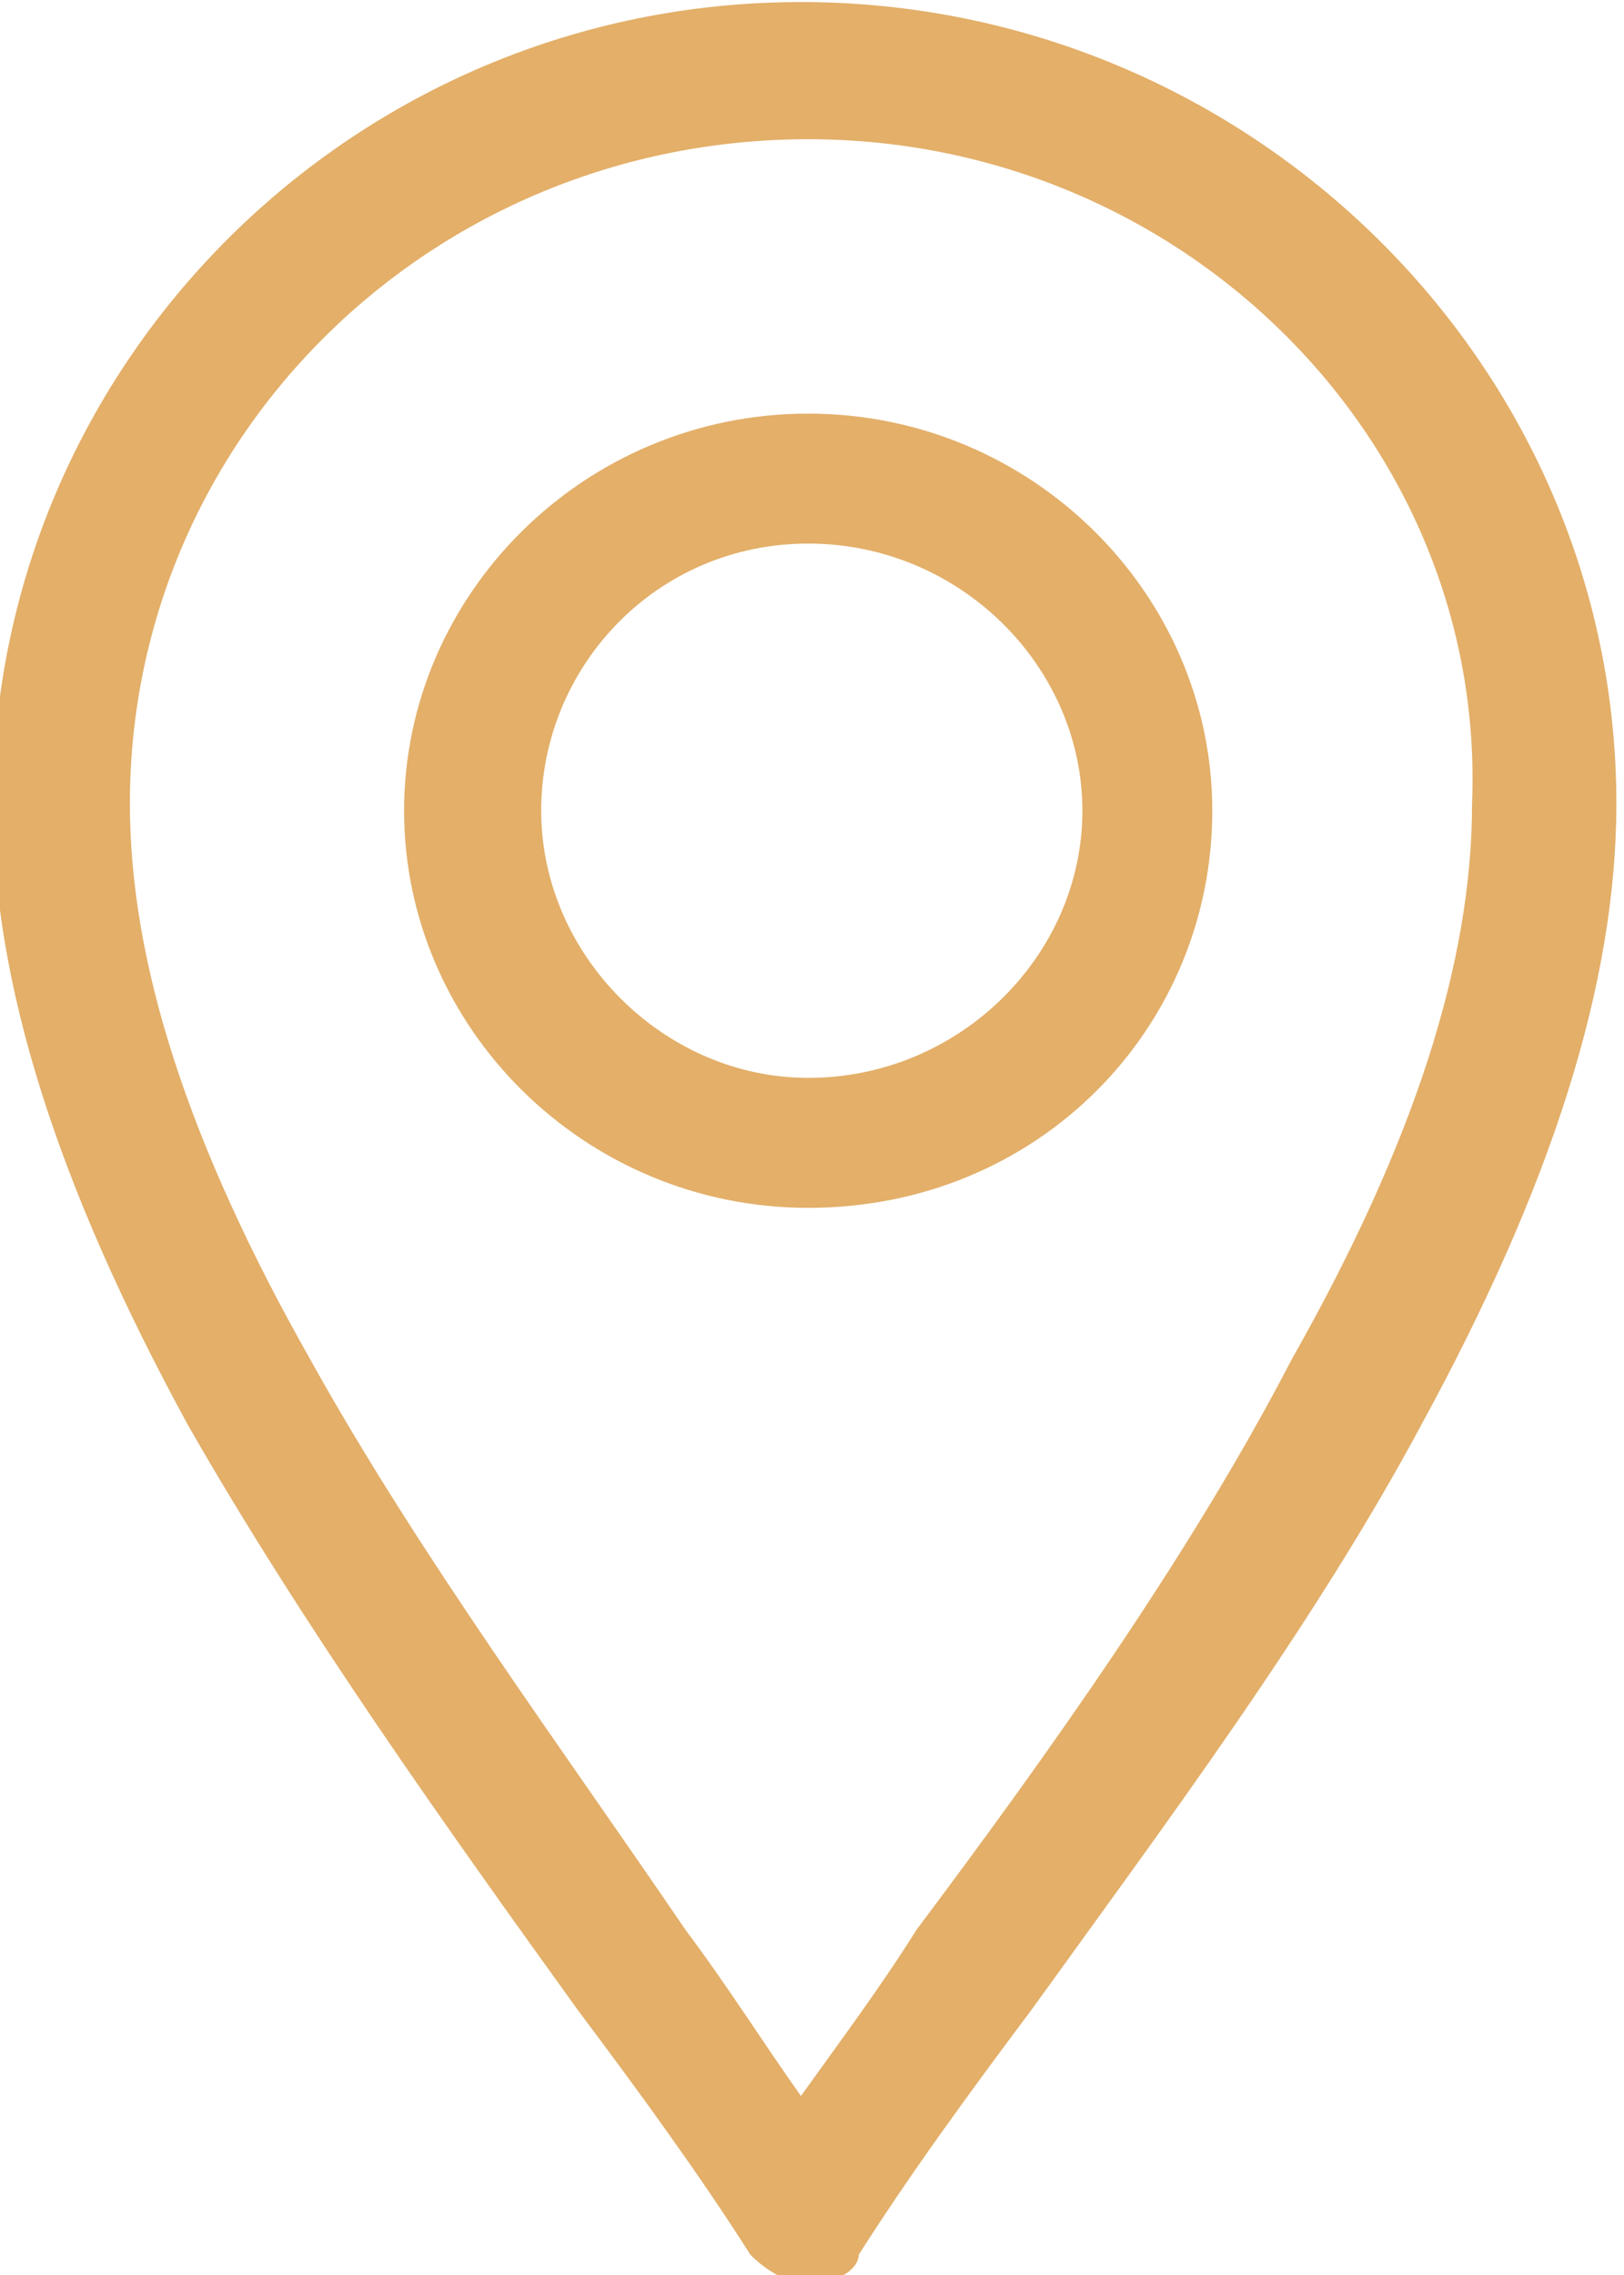 <svg xmlns="http://www.w3.org/2000/svg" xmlns:xlink="http://www.w3.org/1999/xlink" id="svg2499" x="0px" y="0px" viewBox="0 0 30 42" style="enable-background:new 0 0 30 42;" xml:space="preserve"><style type="text/css">	.st0{fill:#E3AF69;}</style><g id="g2505" transform="matrix(1.333,0,0,-1.333,0,682.667)">	<g id="g2507">		<g>			<g id="g2509">				<g id="g2515" transform="translate(256,15)">					<g id="path2517">						<path class="st0" d="M-244.8,465.5c-0.3,0-0.6,0.2-0.8,0.4c-0.7,1.1-1.5,2.2-2.4,3.4c-1.8,2.5-3.8,5.3-5.4,8.1       c-1.8,3.3-2.7,6.1-2.7,8.6c0,6.1,5,11.1,11.2,11.1c6.2,0,11.3-5,11.3-11.1c0-2.5-0.9-5.3-2.7-8.6c-1.5-2.8-3.6-5.6-5.4-8.1       c-0.9-1.2-1.7-2.3-2.4-3.4C-244.1,465.7-244.4,465.5-244.8,465.5z M-244.8,495.2c-5.2,0-9.4-4.1-9.4-9.2       c0-2.2,0.8-4.7,2.5-7.7c1.5-2.7,3.5-5.4,5.2-7.9c0.6-0.8,1.1-1.6,1.6-2.3c0.5,0.7,1.1,1.5,1.6,2.3c1.8,2.4,3.8,5.2,5.2,7.9       c1.7,3,2.5,5.5,2.5,7.7C-235.4,491-239.6,495.2-244.8,495.2z"></path>					</g>				</g>				<g id="g2519" transform="translate(256,257)">					<g id="path2521">						<path class="st0" d="M-244.8,238.4c-3.1,0-5.6,2.5-5.6,5.5s2.5,5.5,5.6,5.5s5.6-2.5,5.6-5.5S-241.6,238.4-244.8,238.4z        M-244.8,247.6c-2.1,0-3.7-1.7-3.7-3.7s1.7-3.7,3.7-3.7c2.1,0,3.8,1.7,3.8,3.7S-242.7,247.6-244.8,247.6z"></path>					</g>				</g>			</g>		</g>	</g></g></svg>